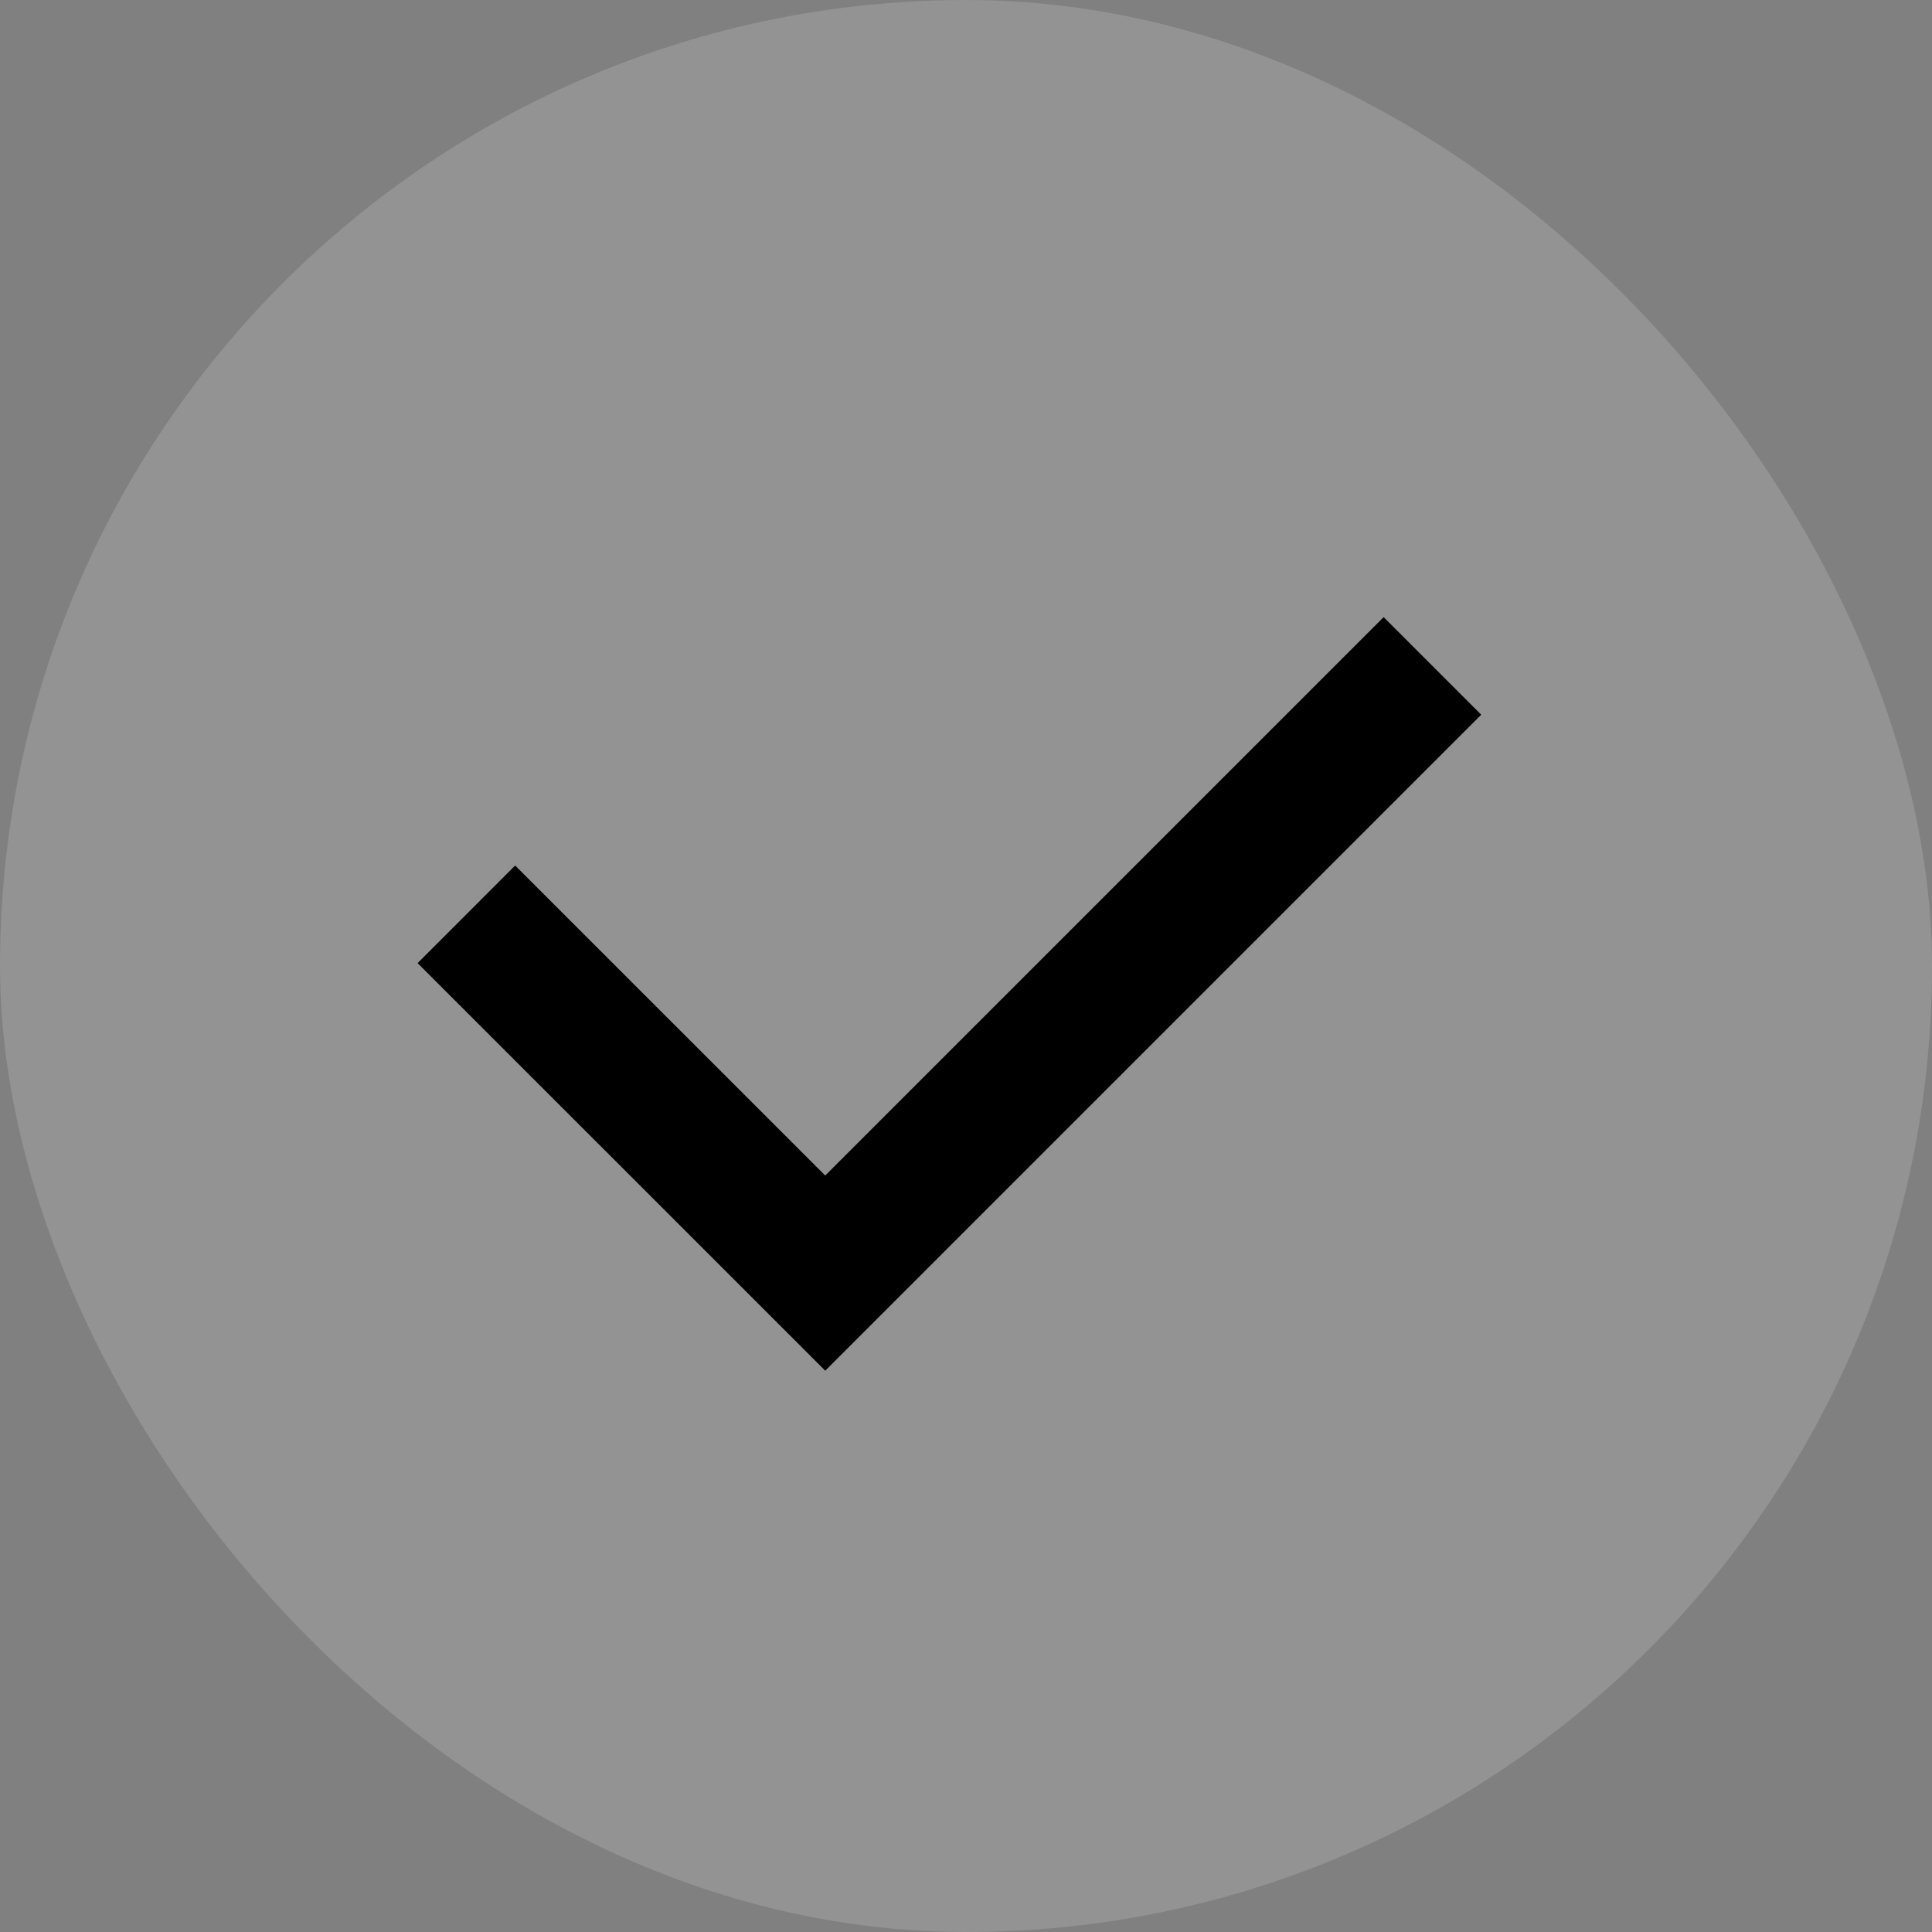 <svg width="28" height="28" viewBox="0 0 28 28" fill="none" xmlns="http://www.w3.org/2000/svg">
<rect x="0" y="0" width="28" height="28" fill="#808080" stroke="none"/>
<rect width="28" height="28" rx="14" fill="white" fill-opacity="0.15" style="fill:white;fill-opacity:0.15;"/>
<path d="M6.759 13.251L11.96 18.451L20.76 9.651" stroke="#09030E" style="stroke:#09030E;stroke:color(display-p3 0.035 0.012 0.055);stroke-opacity:1;" stroke-width="2"/>
</svg>
